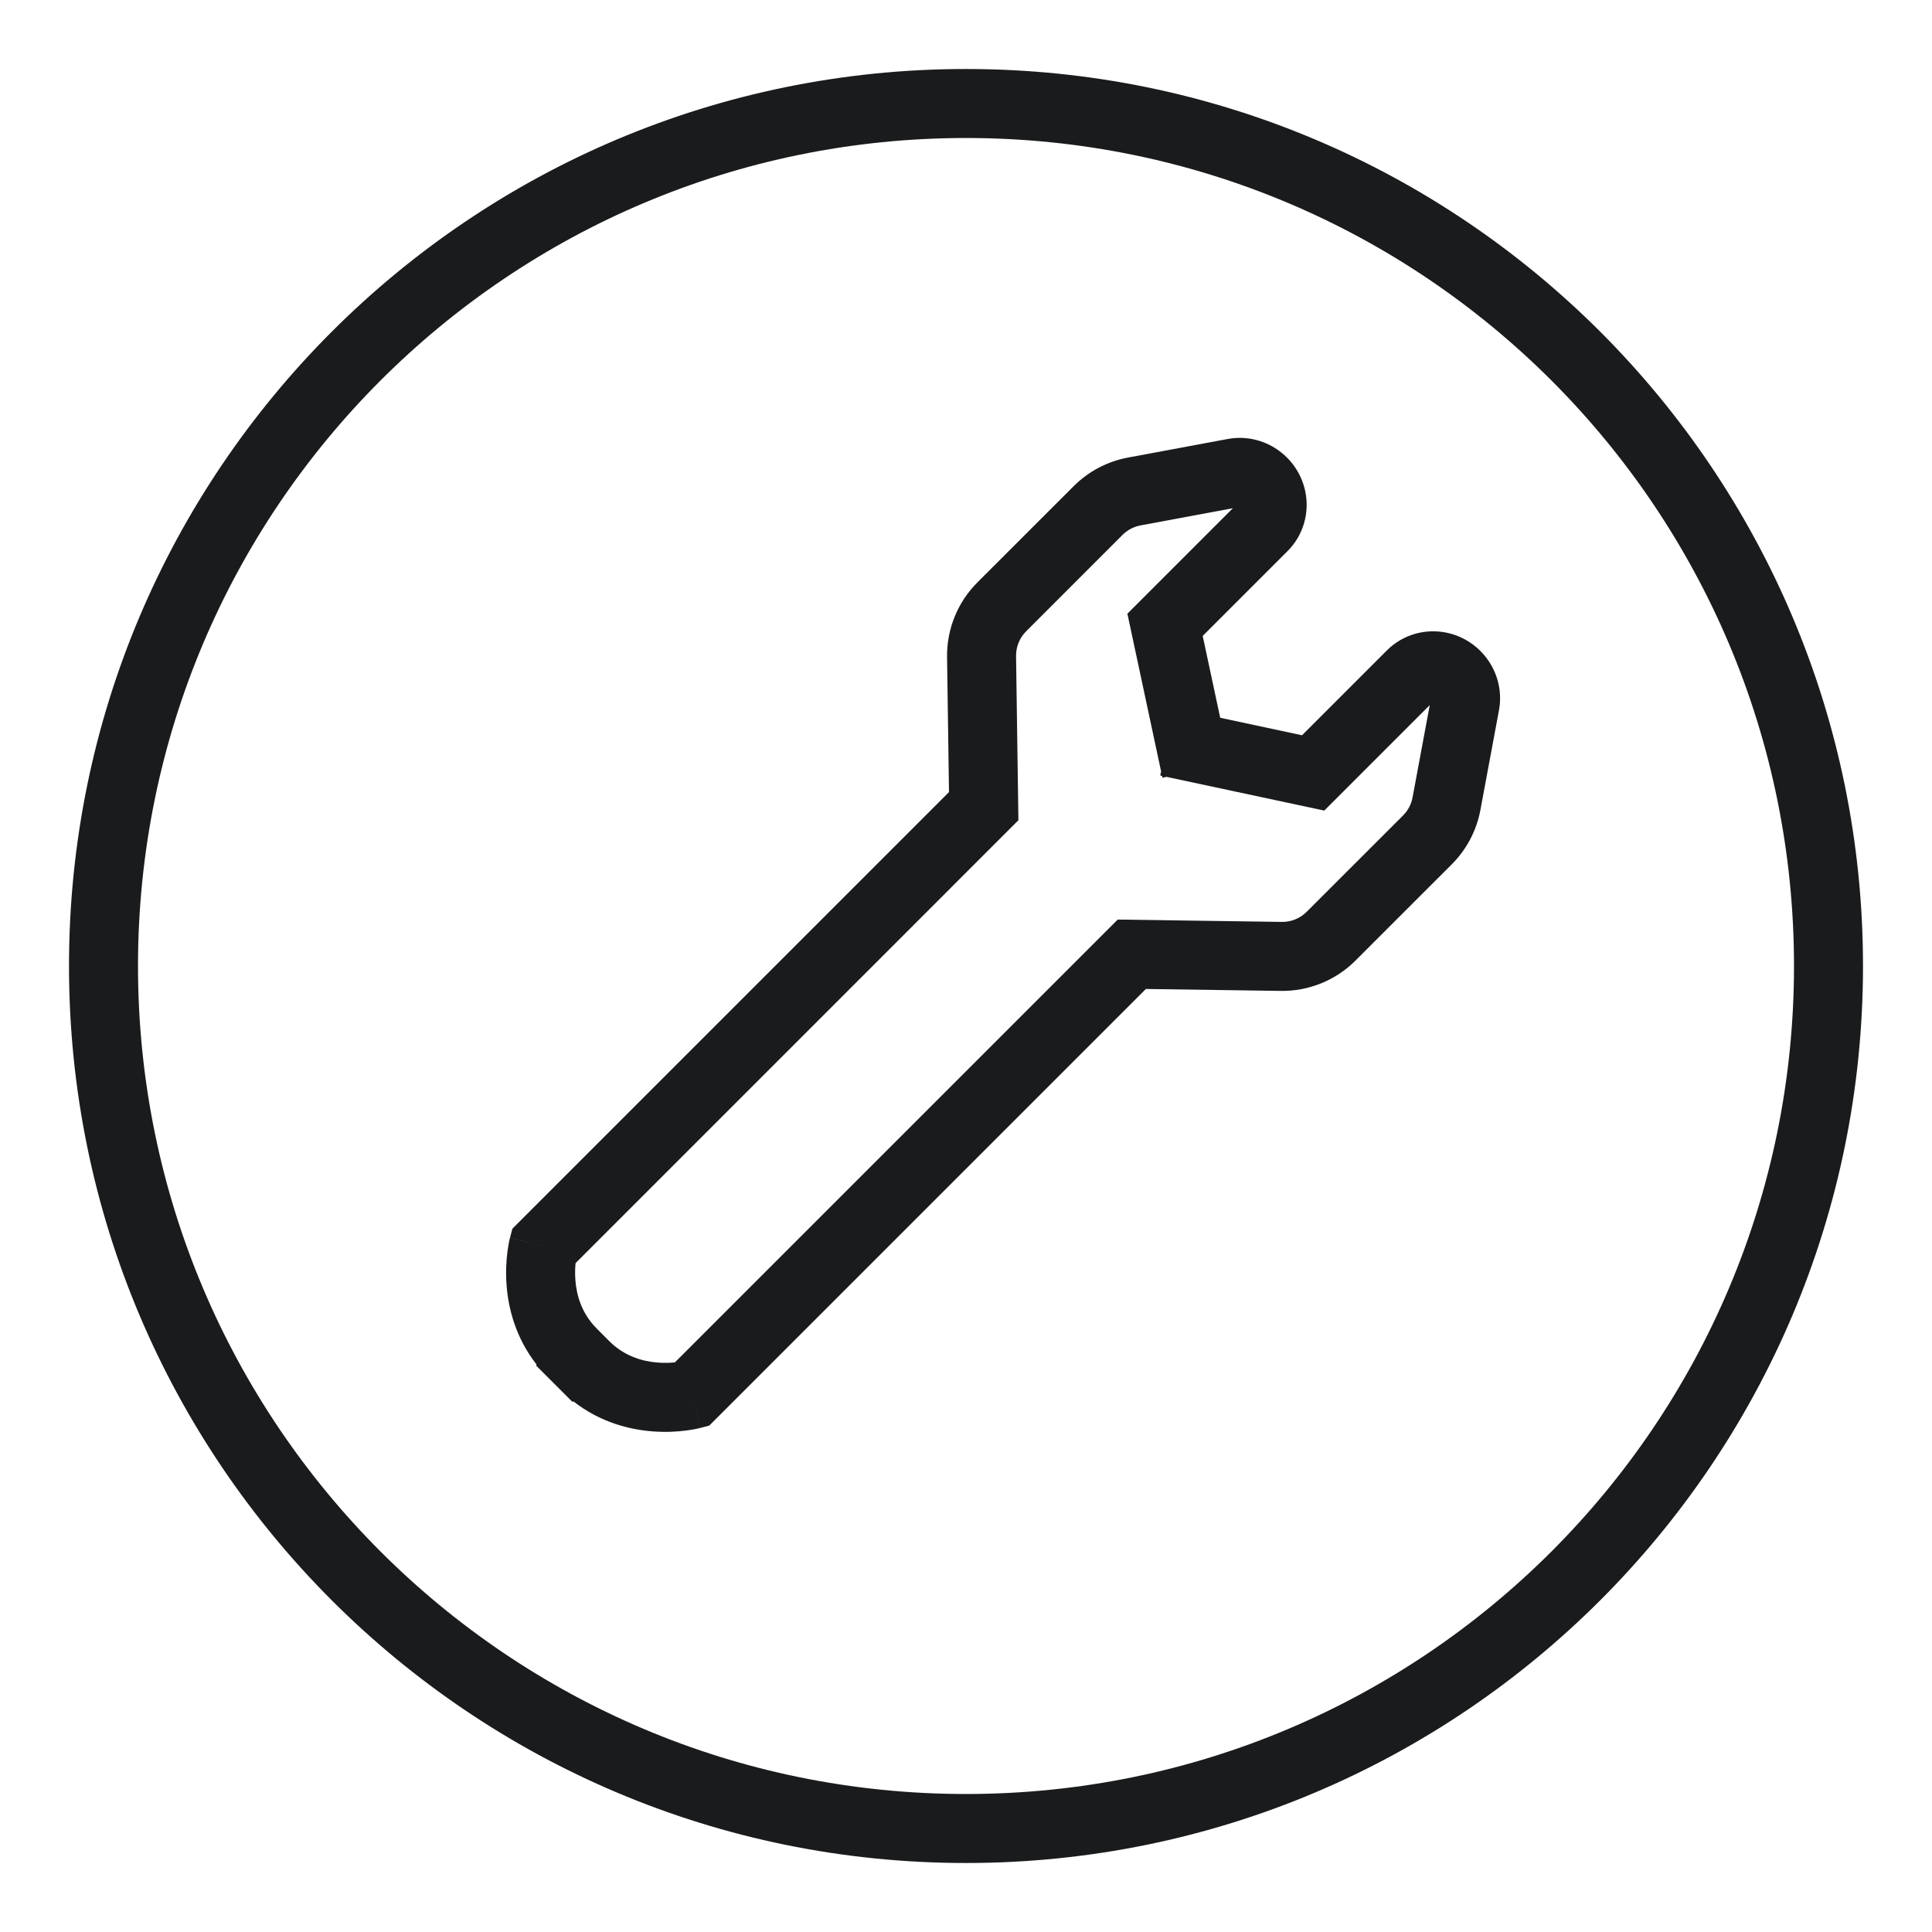 <svg width="56" height="56" viewBox="0 0 56 56" fill="none" xmlns="http://www.w3.org/2000/svg">
<path fill-rule="evenodd" clip-rule="evenodd" d="M35.368 20.805L34.861 18.433L37.322 15.972C37.781 15.513 37.965 14.857 37.832 14.232C37.614 13.215 36.62 12.531 35.583 12.725L32.694 13.263C32.099 13.374 31.551 13.662 31.122 14.091L28.329 16.883C27.756 17.456 27.44 18.237 27.451 19.047L27.507 22.959L14.852 35.614L14.783 35.875L15.75 36.13C14.783 35.875 14.783 35.877 14.783 35.877L14.782 35.879L14.781 35.883L14.778 35.894L14.771 35.923C14.766 35.947 14.759 35.977 14.752 36.013C14.738 36.086 14.72 36.184 14.706 36.305C14.676 36.544 14.654 36.876 14.684 37.261C14.735 37.924 14.944 38.776 15.556 39.556L15.535 39.577L16.596 40.638L16.617 40.617C17.397 41.229 18.249 41.438 18.912 41.489C19.297 41.519 19.629 41.497 19.868 41.467C19.988 41.452 20.087 41.435 20.16 41.421C20.196 41.413 20.226 41.407 20.249 41.401L20.279 41.394L20.29 41.392L20.296 41.39C20.296 41.39 20.297 41.39 20.043 40.422L20.297 41.39L20.559 41.321L33.214 28.666L37.125 28.722C37.936 28.733 38.716 28.416 39.289 27.843L42.082 25.051C42.511 24.622 42.799 24.074 42.91 23.479L43.448 20.59C43.641 19.553 42.958 18.558 41.941 18.341C41.316 18.208 40.66 18.392 40.201 18.851L37.74 21.312L35.368 20.805ZM35.735 14.731L33.06 15.229C32.862 15.266 32.679 15.362 32.536 15.505L29.744 18.298C29.553 18.489 29.447 18.749 29.451 19.019L29.519 23.775L16.684 36.611C16.67 36.741 16.663 36.913 16.678 37.107C16.712 37.554 16.862 38.075 17.302 38.515L17.656 38.87C18.097 39.311 18.618 39.46 19.066 39.495C19.26 39.51 19.432 39.502 19.562 39.489L32.398 26.654L37.154 26.722C37.424 26.726 37.684 26.62 37.875 26.429L40.668 23.637C40.811 23.494 40.907 23.311 40.944 23.113L41.442 20.438L38.385 23.495L33.813 22.518L33.694 22.543L33.683 22.49L33.63 22.479L33.655 22.36L32.678 17.788L35.735 14.731Z" fill="#1A1B1C"/>
<path fill-rule="evenodd" clip-rule="evenodd" d="M28 54C42.359 54 54 42.359 54 28C54 13.641 42.359 2 28 2C13.641 2 2 13.641 2 28C2 42.359 13.641 54 28 54ZM28 52C41.255 52 52 41.255 52 28C52 14.745 41.255 4 28 4C14.745 4 4 14.745 4 28C4 41.255 14.745 52 28 52Z" fill="#1A1B1C"/>
</svg>
